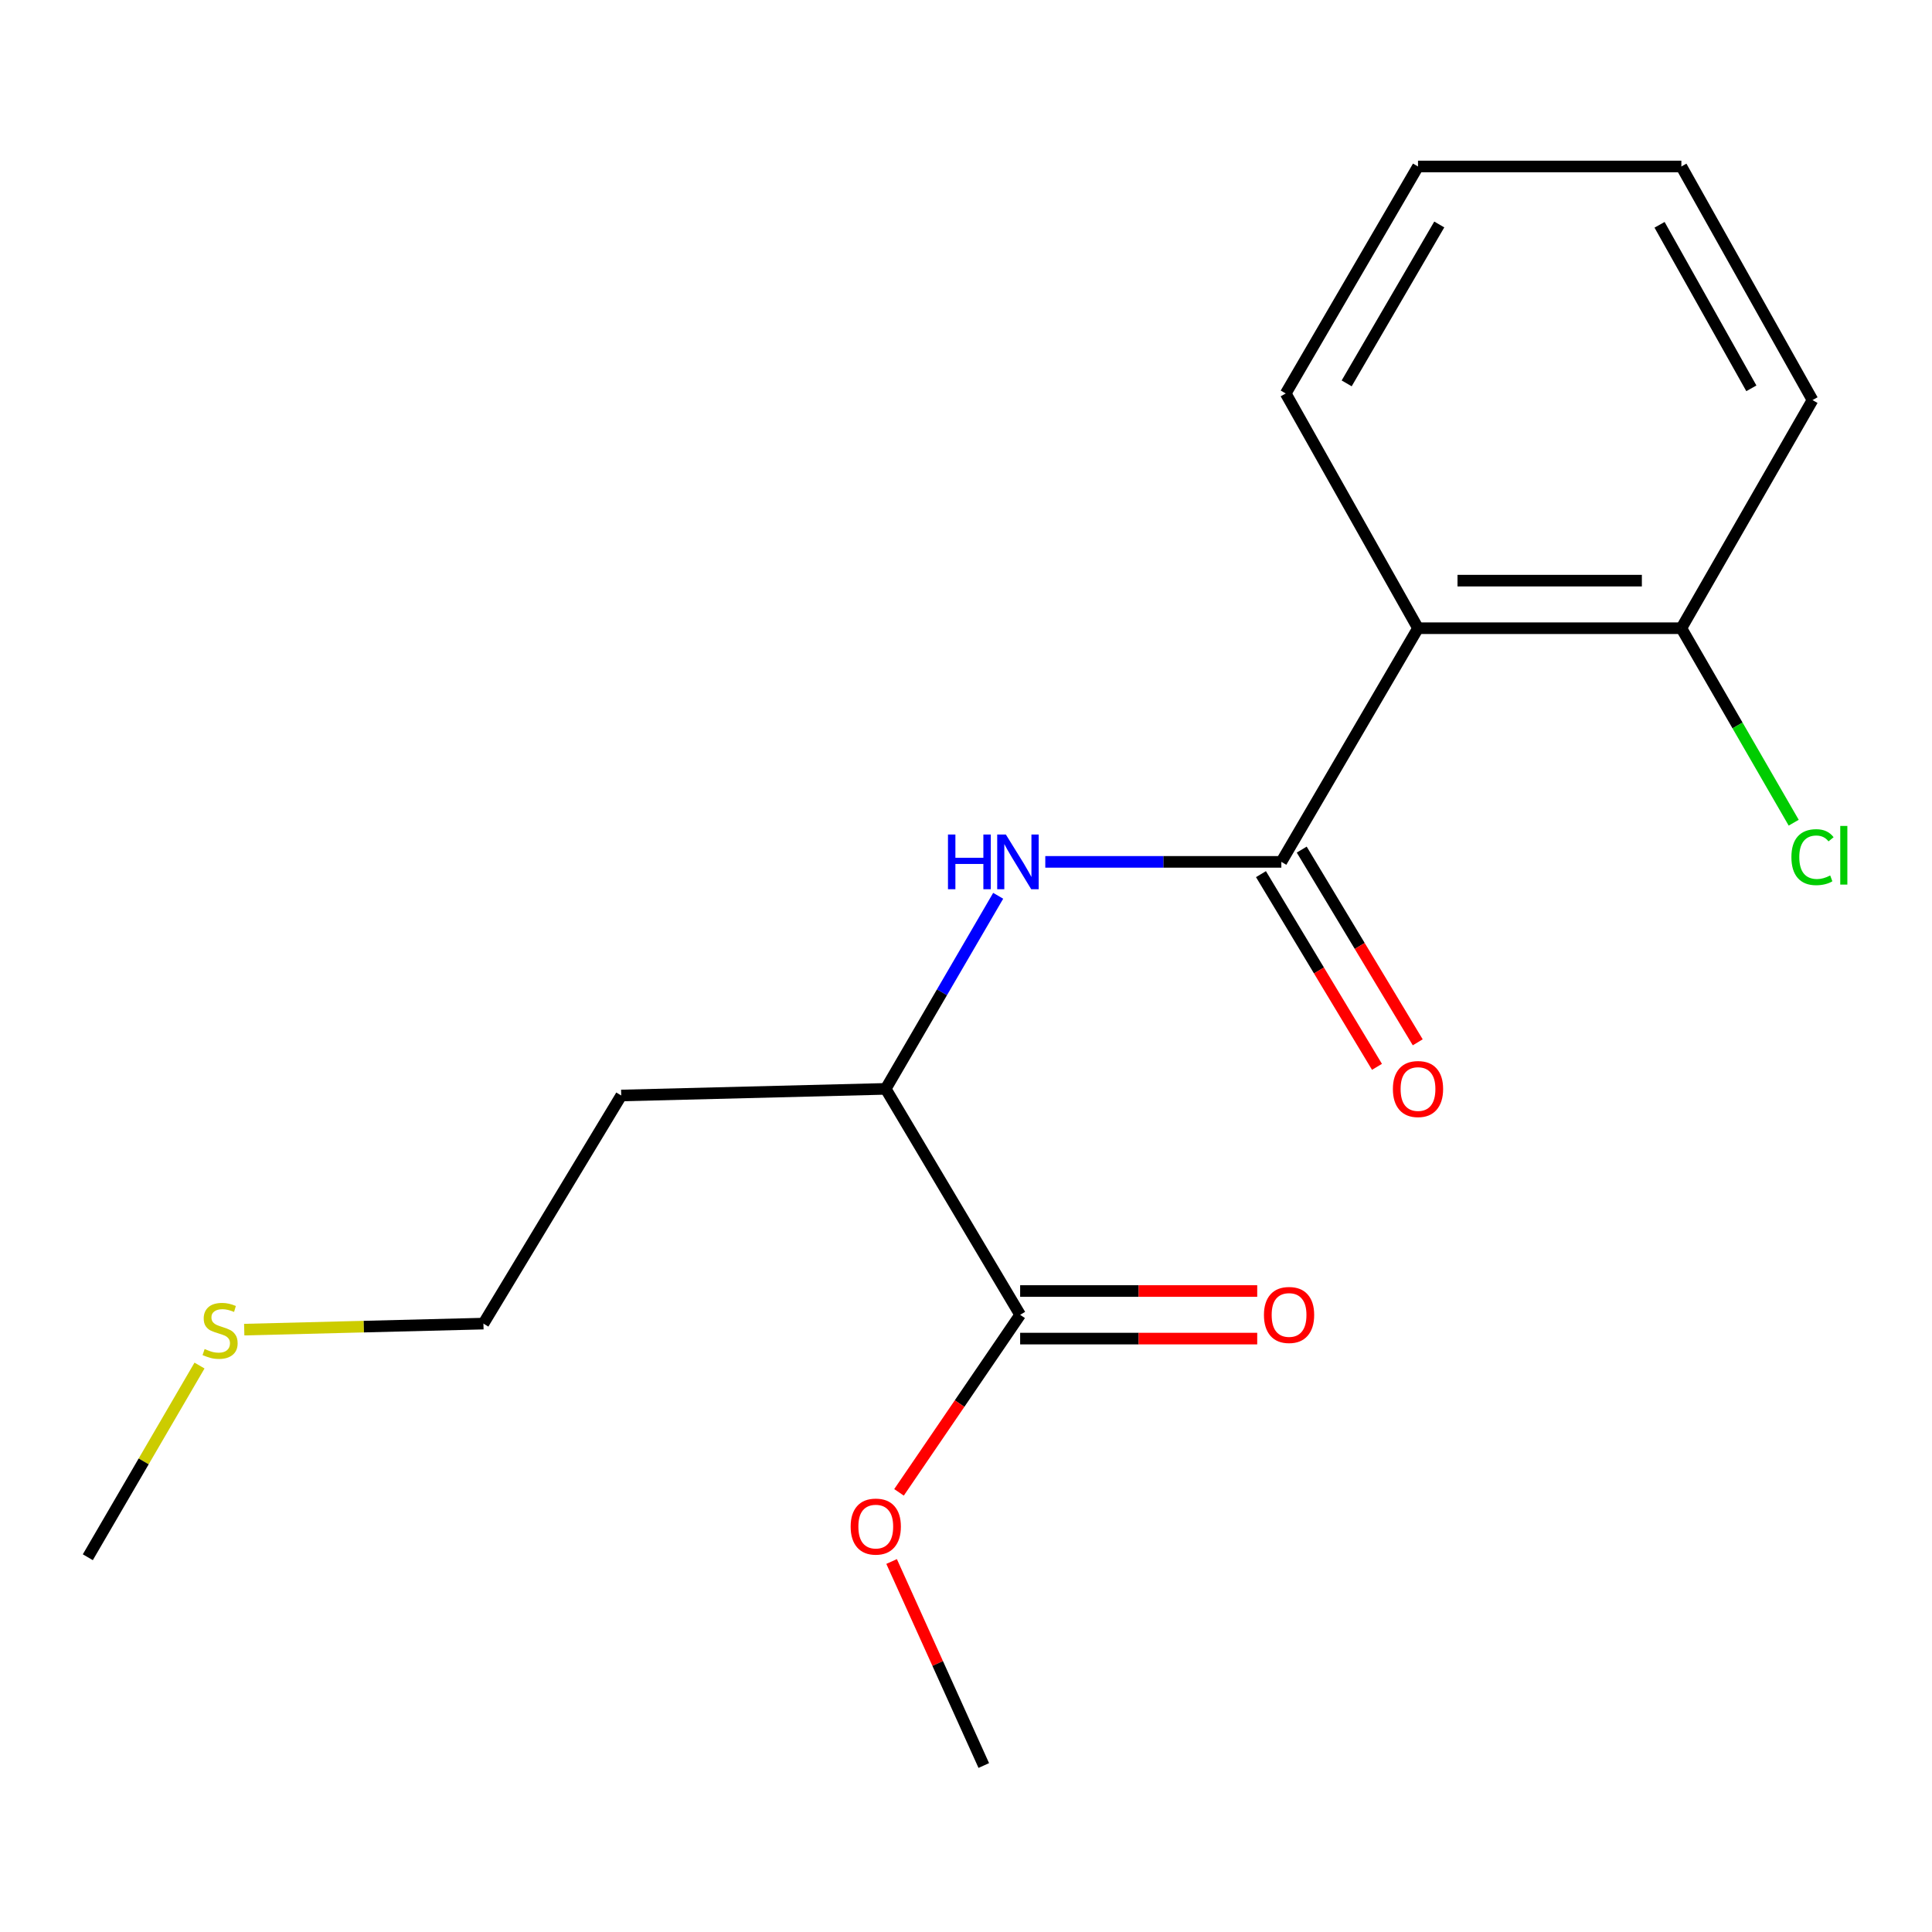 <?xml version='1.0' encoding='iso-8859-1'?>
<svg version='1.1' baseProfile='full'
              xmlns='http://www.w3.org/2000/svg'
                      xmlns:rdkit='http://www.rdkit.org/xml'
                      xmlns:xlink='http://www.w3.org/1999/xlink'
                  xml:space='preserve'
width='1000px' height='1000px' viewBox='0 0 1000 1000'>
<!-- END OF HEADER -->
<rect style='opacity:1.0;fill:#FFFFFF;stroke:none' width='1000' height='1000' x='0' y='0'> </rect>
<path class='bond-0' d='M 663.22,446.103 L 733.957,325.162' style='fill:none;fill-rule:evenodd;stroke:#000000;stroke-width:6px;stroke-linecap:butt;stroke-linejoin:miter;stroke-opacity:1' />
<path class='bond-1' d='M 663.22,446.103 L 602.13,446.103' style='fill:none;fill-rule:evenodd;stroke:#000000;stroke-width:6px;stroke-linecap:butt;stroke-linejoin:miter;stroke-opacity:1' />
<path class='bond-1' d='M 602.13,446.103 L 541.039,446.103' style='fill:none;fill-rule:evenodd;stroke:#0000FF;stroke-width:6px;stroke-linecap:butt;stroke-linejoin:miter;stroke-opacity:1' />
<path class='bond-5' d='M 652.673,452.453 L 682.698,502.325' style='fill:none;fill-rule:evenodd;stroke:#000000;stroke-width:6px;stroke-linecap:butt;stroke-linejoin:miter;stroke-opacity:1' />
<path class='bond-5' d='M 682.698,502.325 L 712.724,552.197' style='fill:none;fill-rule:evenodd;stroke:#FF0000;stroke-width:6px;stroke-linecap:butt;stroke-linejoin:miter;stroke-opacity:1' />
<path class='bond-5' d='M 673.768,439.753 L 703.793,489.625' style='fill:none;fill-rule:evenodd;stroke:#000000;stroke-width:6px;stroke-linecap:butt;stroke-linejoin:miter;stroke-opacity:1' />
<path class='bond-5' d='M 703.793,489.625 L 733.819,539.497' style='fill:none;fill-rule:evenodd;stroke:#FF0000;stroke-width:6px;stroke-linecap:butt;stroke-linejoin:miter;stroke-opacity:1' />
<path class='bond-4' d='M 733.957,325.162 L 870.273,325.162' style='fill:none;fill-rule:evenodd;stroke:#000000;stroke-width:6px;stroke-linecap:butt;stroke-linejoin:miter;stroke-opacity:1' />
<path class='bond-4' d='M 754.404,300.539 L 849.826,300.539' style='fill:none;fill-rule:evenodd;stroke:#000000;stroke-width:6px;stroke-linecap:butt;stroke-linejoin:miter;stroke-opacity:1' />
<path class='bond-11' d='M 733.957,325.162 L 665.491,203.661' style='fill:none;fill-rule:evenodd;stroke:#000000;stroke-width:6px;stroke-linecap:butt;stroke-linejoin:miter;stroke-opacity:1' />
<path class='bond-3' d='M 516.66,463.662 L 487.549,513.629' style='fill:none;fill-rule:evenodd;stroke:#0000FF;stroke-width:6px;stroke-linecap:butt;stroke-linejoin:miter;stroke-opacity:1' />
<path class='bond-3' d='M 487.549,513.629 L 458.438,563.596' style='fill:none;fill-rule:evenodd;stroke:#000000;stroke-width:6px;stroke-linecap:butt;stroke-linejoin:miter;stroke-opacity:1' />
<path class='bond-2' d='M 528.026,680.542 L 458.438,563.596' style='fill:none;fill-rule:evenodd;stroke:#000000;stroke-width:6px;stroke-linecap:butt;stroke-linejoin:miter;stroke-opacity:1' />
<path class='bond-6' d='M 528.026,692.853 L 589.38,692.853' style='fill:none;fill-rule:evenodd;stroke:#000000;stroke-width:6px;stroke-linecap:butt;stroke-linejoin:miter;stroke-opacity:1' />
<path class='bond-6' d='M 589.38,692.853 L 650.735,692.853' style='fill:none;fill-rule:evenodd;stroke:#FF0000;stroke-width:6px;stroke-linecap:butt;stroke-linejoin:miter;stroke-opacity:1' />
<path class='bond-6' d='M 528.026,668.23 L 589.38,668.23' style='fill:none;fill-rule:evenodd;stroke:#000000;stroke-width:6px;stroke-linecap:butt;stroke-linejoin:miter;stroke-opacity:1' />
<path class='bond-6' d='M 589.38,668.23 L 650.735,668.23' style='fill:none;fill-rule:evenodd;stroke:#FF0000;stroke-width:6px;stroke-linecap:butt;stroke-linejoin:miter;stroke-opacity:1' />
<path class='bond-8' d='M 528.026,680.542 L 496.676,726.49' style='fill:none;fill-rule:evenodd;stroke:#000000;stroke-width:6px;stroke-linecap:butt;stroke-linejoin:miter;stroke-opacity:1' />
<path class='bond-8' d='M 496.676,726.49 L 465.327,772.439' style='fill:none;fill-rule:evenodd;stroke:#FF0000;stroke-width:6px;stroke-linecap:butt;stroke-linejoin:miter;stroke-opacity:1' />
<path class='bond-9' d='M 458.438,563.596 L 321.548,567.03' style='fill:none;fill-rule:evenodd;stroke:#000000;stroke-width:6px;stroke-linecap:butt;stroke-linejoin:miter;stroke-opacity:1' />
<path class='bond-7' d='M 870.273,325.162 L 899.345,375.496' style='fill:none;fill-rule:evenodd;stroke:#000000;stroke-width:6px;stroke-linecap:butt;stroke-linejoin:miter;stroke-opacity:1' />
<path class='bond-7' d='M 899.345,375.496 L 928.417,425.83' style='fill:none;fill-rule:evenodd;stroke:#00CC00;stroke-width:6px;stroke-linecap:butt;stroke-linejoin:miter;stroke-opacity:1' />
<path class='bond-13' d='M 870.273,325.162 L 938.151,207.081' style='fill:none;fill-rule:evenodd;stroke:#000000;stroke-width:6px;stroke-linecap:butt;stroke-linejoin:miter;stroke-opacity:1' />
<path class='bond-15' d='M 461.496,808.229 L 485.35,861.03' style='fill:none;fill-rule:evenodd;stroke:#FF0000;stroke-width:6px;stroke-linecap:butt;stroke-linejoin:miter;stroke-opacity:1' />
<path class='bond-15' d='M 485.35,861.03 L 509.203,913.832' style='fill:none;fill-rule:evenodd;stroke:#000000;stroke-width:6px;stroke-linecap:butt;stroke-linejoin:miter;stroke-opacity:1' />
<path class='bond-12' d='M 321.548,567.03 L 250.223,685.097' style='fill:none;fill-rule:evenodd;stroke:#000000;stroke-width:6px;stroke-linecap:butt;stroke-linejoin:miter;stroke-opacity:1' />
<path class='bond-10' d='M 126.409,688.216 L 188.316,686.657' style='fill:none;fill-rule:evenodd;stroke:#CCCC00;stroke-width:6px;stroke-linecap:butt;stroke-linejoin:miter;stroke-opacity:1' />
<path class='bond-10' d='M 188.316,686.657 L 250.223,685.097' style='fill:none;fill-rule:evenodd;stroke:#000000;stroke-width:6px;stroke-linecap:butt;stroke-linejoin:miter;stroke-opacity:1' />
<path class='bond-14' d='M 103.268,706.81 L 74.362,756.417' style='fill:none;fill-rule:evenodd;stroke:#CCCC00;stroke-width:6px;stroke-linecap:butt;stroke-linejoin:miter;stroke-opacity:1' />
<path class='bond-14' d='M 74.362,756.417 L 45.455,806.024' style='fill:none;fill-rule:evenodd;stroke:#000000;stroke-width:6px;stroke-linecap:butt;stroke-linejoin:miter;stroke-opacity:1' />
<path class='bond-16' d='M 665.491,203.661 L 733.957,86.168' style='fill:none;fill-rule:evenodd;stroke:#000000;stroke-width:6px;stroke-linecap:butt;stroke-linejoin:miter;stroke-opacity:1' />
<path class='bond-16' d='M 697.036,198.434 L 744.962,116.189' style='fill:none;fill-rule:evenodd;stroke:#000000;stroke-width:6px;stroke-linecap:butt;stroke-linejoin:miter;stroke-opacity:1' />
<path class='bond-18' d='M 938.151,207.081 L 870.273,86.168' style='fill:none;fill-rule:evenodd;stroke:#000000;stroke-width:6px;stroke-linecap:butt;stroke-linejoin:miter;stroke-opacity:1' />
<path class='bond-18' d='M 906.498,200.998 L 858.984,116.358' style='fill:none;fill-rule:evenodd;stroke:#000000;stroke-width:6px;stroke-linecap:butt;stroke-linejoin:miter;stroke-opacity:1' />
<path class='bond-17' d='M 733.957,86.168 L 870.273,86.168' style='fill:none;fill-rule:evenodd;stroke:#000000;stroke-width:6px;stroke-linecap:butt;stroke-linejoin:miter;stroke-opacity:1' />
<path  class='atom-2' d='M 490.671 431.943
L 494.511 431.943
L 494.511 443.983
L 508.991 443.983
L 508.991 431.943
L 512.831 431.943
L 512.831 460.263
L 508.991 460.263
L 508.991 447.183
L 494.511 447.183
L 494.511 460.263
L 490.671 460.263
L 490.671 431.943
' fill='#0000FF'/>
<path  class='atom-2' d='M 520.631 431.943
L 529.911 446.943
Q 530.831 448.423, 532.311 451.103
Q 533.791 453.783, 533.871 453.943
L 533.871 431.943
L 537.631 431.943
L 537.631 460.263
L 533.751 460.263
L 523.791 443.863
Q 522.631 441.943, 521.391 439.743
Q 520.191 437.543, 519.831 436.863
L 519.831 460.263
L 516.151 460.263
L 516.151 431.943
L 520.631 431.943
' fill='#0000FF'/>
<path  class='atom-6' d='M 720.957 563.676
Q 720.957 556.876, 724.317 553.076
Q 727.677 549.276, 733.957 549.276
Q 740.237 549.276, 743.597 553.076
Q 746.957 556.876, 746.957 563.676
Q 746.957 570.556, 743.557 574.476
Q 740.157 578.356, 733.957 578.356
Q 727.717 578.356, 724.317 574.476
Q 720.957 570.596, 720.957 563.676
M 733.957 575.156
Q 738.277 575.156, 740.597 572.276
Q 742.957 569.356, 742.957 563.676
Q 742.957 558.116, 740.597 555.316
Q 738.277 552.476, 733.957 552.476
Q 729.637 552.476, 727.277 555.276
Q 724.957 558.076, 724.957 563.676
Q 724.957 569.396, 727.277 572.276
Q 729.637 575.156, 733.957 575.156
' fill='#FF0000'/>
<path  class='atom-7' d='M 654.215 680.622
Q 654.215 673.822, 657.575 670.022
Q 660.935 666.222, 667.215 666.222
Q 673.495 666.222, 676.855 670.022
Q 680.215 673.822, 680.215 680.622
Q 680.215 687.502, 676.815 691.422
Q 673.415 695.302, 667.215 695.302
Q 660.975 695.302, 657.575 691.422
Q 654.215 687.542, 654.215 680.622
M 667.215 692.102
Q 671.535 692.102, 673.855 689.222
Q 676.215 686.302, 676.215 680.622
Q 676.215 675.062, 673.855 672.262
Q 671.535 669.422, 667.215 669.422
Q 662.895 669.422, 660.535 672.222
Q 658.215 675.022, 658.215 680.622
Q 658.215 686.342, 660.535 689.222
Q 662.895 692.102, 667.215 692.102
' fill='#FF0000'/>
<path  class='atom-8' d='M 927.231 443.663
Q 927.231 436.623, 930.511 432.943
Q 933.831 429.223, 940.111 429.223
Q 945.951 429.223, 949.071 433.343
L 946.431 435.503
Q 944.151 432.503, 940.111 432.503
Q 935.831 432.503, 933.551 435.383
Q 931.311 438.223, 931.311 443.663
Q 931.311 449.263, 933.631 452.143
Q 935.991 455.023, 940.551 455.023
Q 943.671 455.023, 947.311 453.143
L 948.431 456.143
Q 946.951 457.103, 944.711 457.663
Q 942.471 458.223, 939.991 458.223
Q 933.831 458.223, 930.511 454.463
Q 927.231 450.703, 927.231 443.663
' fill='#00CC00'/>
<path  class='atom-8' d='M 952.511 427.503
L 956.191 427.503
L 956.191 457.863
L 952.511 457.863
L 952.511 427.503
' fill='#00CC00'/>
<path  class='atom-9' d='M 440.295 790.154
Q 440.295 783.354, 443.655 779.554
Q 447.015 775.754, 453.295 775.754
Q 459.575 775.754, 462.935 779.554
Q 466.295 783.354, 466.295 790.154
Q 466.295 797.034, 462.895 800.954
Q 459.495 804.834, 453.295 804.834
Q 447.055 804.834, 443.655 800.954
Q 440.295 797.074, 440.295 790.154
M 453.295 801.634
Q 457.615 801.634, 459.935 798.754
Q 462.295 795.834, 462.295 790.154
Q 462.295 784.594, 459.935 781.794
Q 457.615 778.954, 453.295 778.954
Q 448.975 778.954, 446.615 781.754
Q 444.295 784.554, 444.295 790.154
Q 444.295 795.874, 446.615 798.754
Q 448.975 801.634, 453.295 801.634
' fill='#FF0000'/>
<path  class='atom-11' d='M 105.92 698.251
Q 106.24 698.371, 107.56 698.931
Q 108.88 699.491, 110.32 699.851
Q 111.8 700.171, 113.24 700.171
Q 115.92 700.171, 117.48 698.891
Q 119.04 697.571, 119.04 695.291
Q 119.04 693.731, 118.24 692.771
Q 117.48 691.811, 116.28 691.291
Q 115.08 690.771, 113.08 690.171
Q 110.56 689.411, 109.04 688.691
Q 107.56 687.971, 106.48 686.451
Q 105.44 684.931, 105.44 682.371
Q 105.44 678.811, 107.84 676.611
Q 110.28 674.411, 115.08 674.411
Q 118.36 674.411, 122.08 675.971
L 121.16 679.051
Q 117.76 677.651, 115.2 677.651
Q 112.44 677.651, 110.92 678.811
Q 109.4 679.931, 109.44 681.891
Q 109.44 683.411, 110.2 684.331
Q 111 685.251, 112.12 685.771
Q 113.28 686.291, 115.2 686.891
Q 117.76 687.691, 119.28 688.491
Q 120.8 689.291, 121.88 690.931
Q 123 692.531, 123 695.291
Q 123 699.211, 120.36 701.331
Q 117.76 703.411, 113.4 703.411
Q 110.88 703.411, 108.96 702.851
Q 107.08 702.331, 104.84 701.411
L 105.92 698.251
' fill='#CCCC00'/>
</svg>
